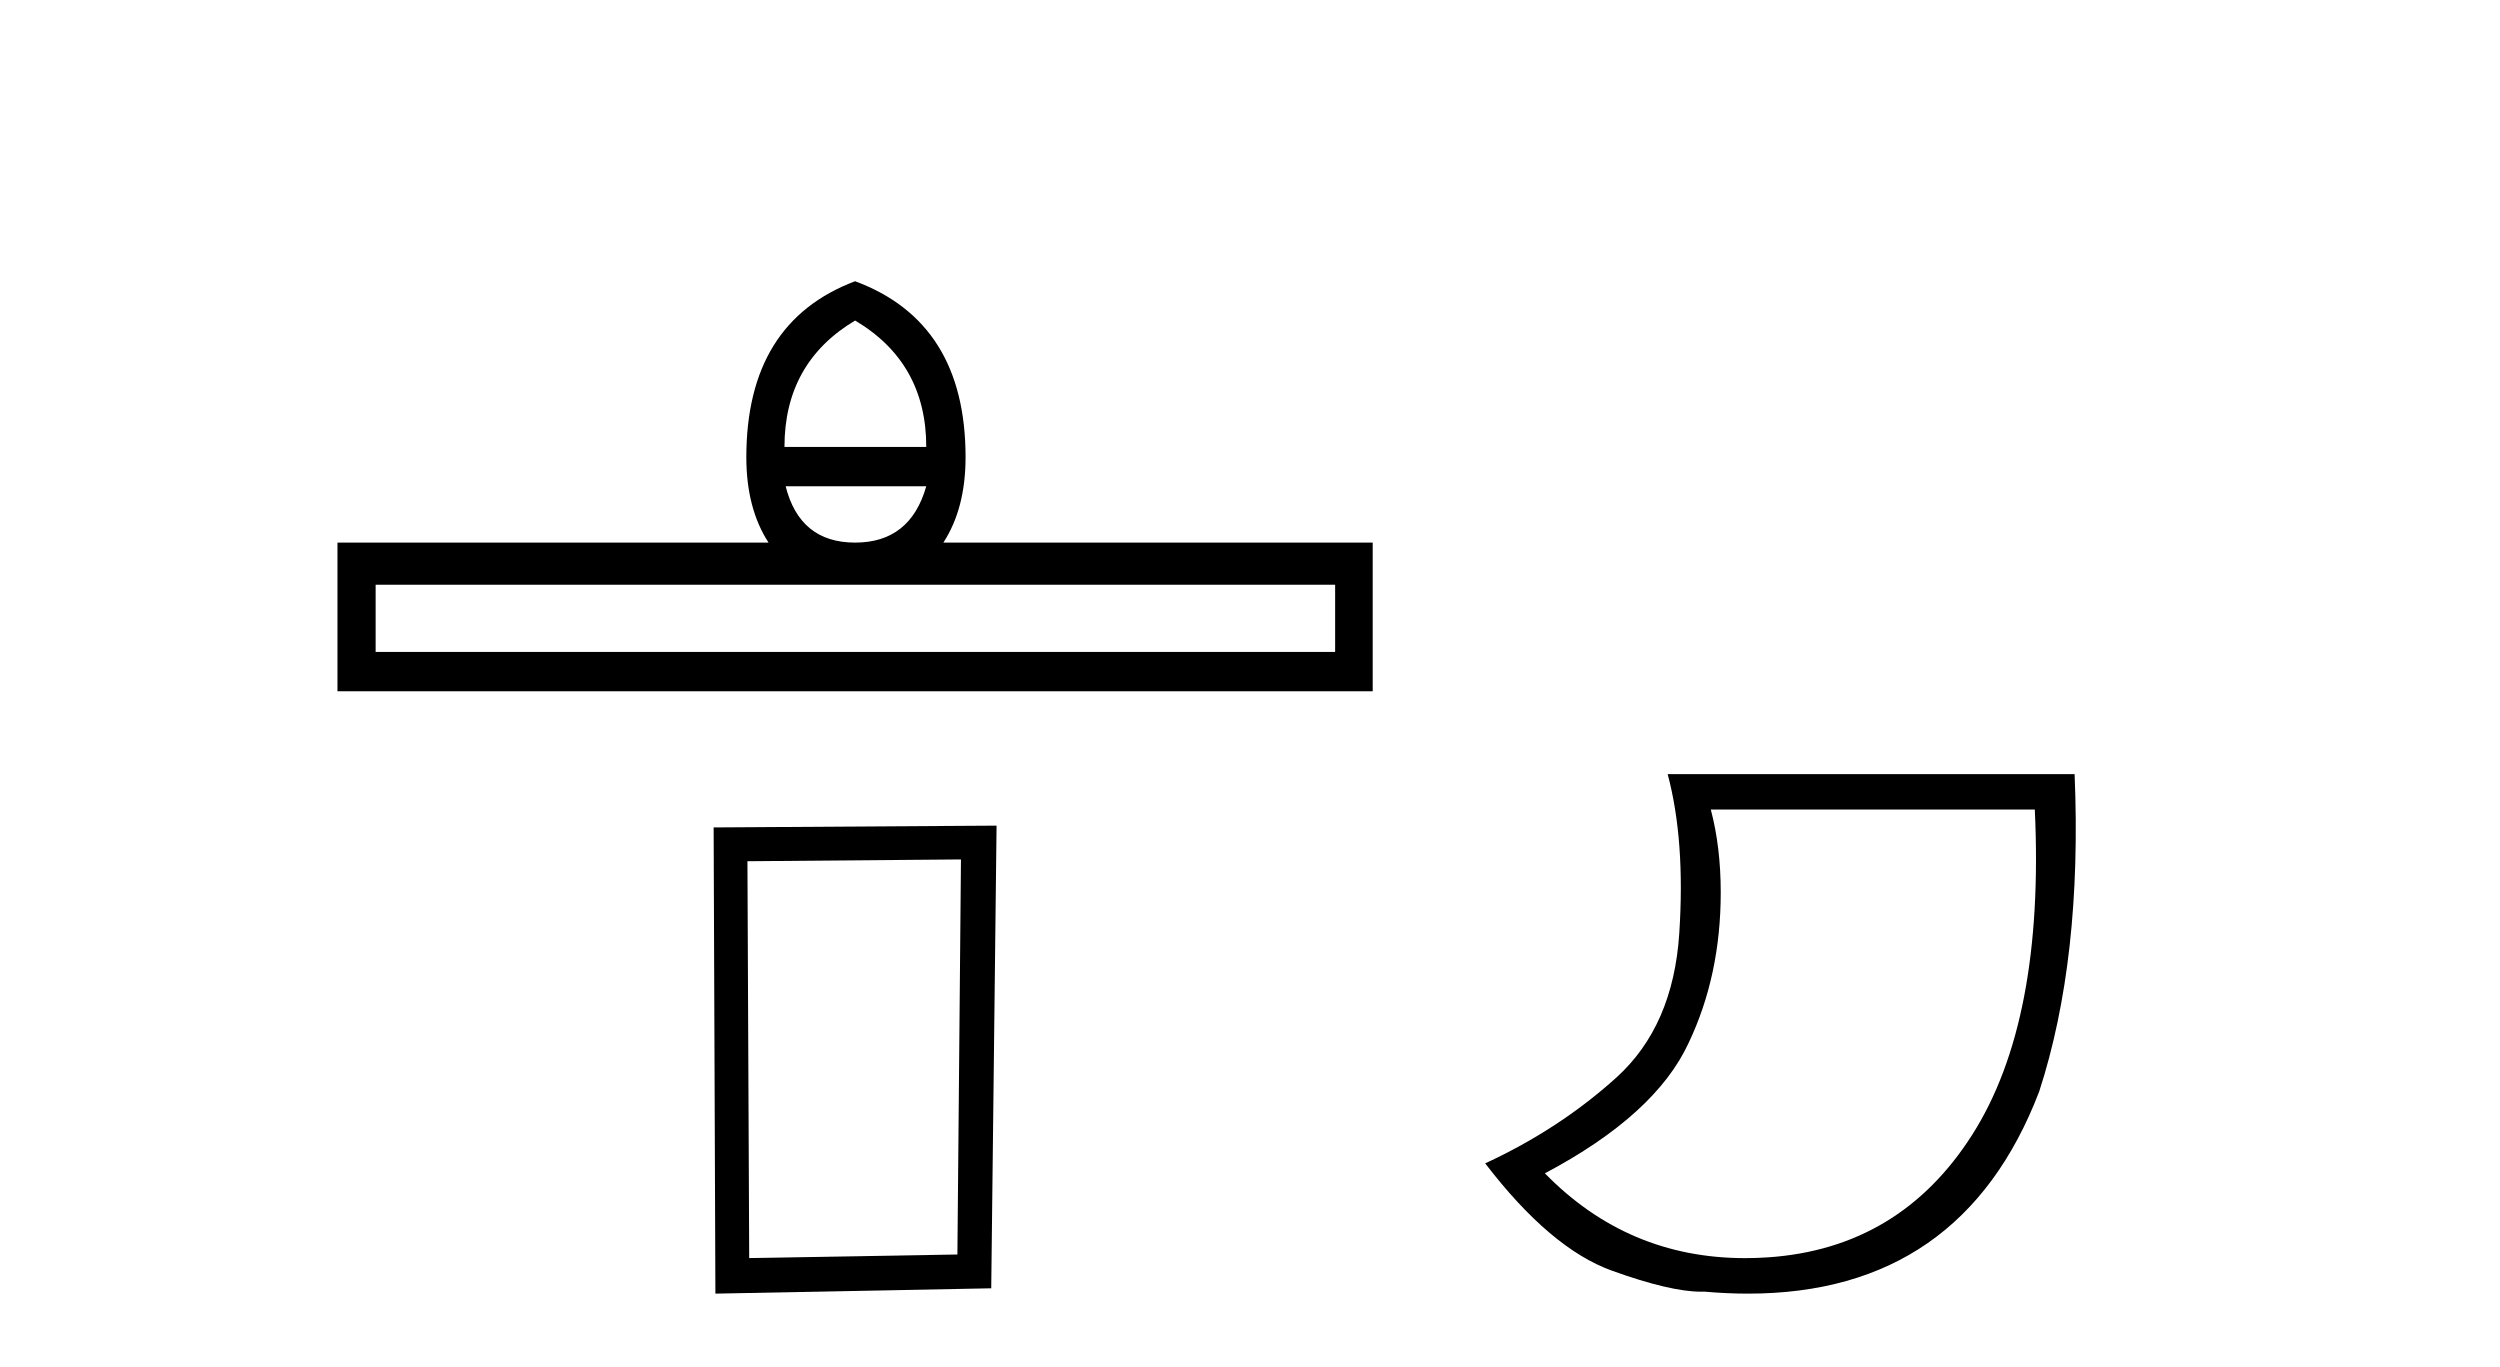 <?xml version='1.0' encoding='UTF-8' standalone='yes'?><svg xmlns='http://www.w3.org/2000/svg' xmlns:xlink='http://www.w3.org/1999/xlink' width='75.0' height='41.0' ><path d='M 25.653 9.616 Q 27.788 10.88 27.788 13.408 L 23.534 13.408 Q 23.534 10.88 25.653 9.616 ZM 27.788 14.587 Q 27.31 16.278 25.653 16.278 Q 23.996 16.278 23.569 14.587 ZM 40.054 17.542 L 40.054 19.558 L 11.269 19.558 L 11.269 17.542 ZM 25.653 8.437 Q 22.39 9.667 22.39 13.716 Q 22.39 15.253 23.056 16.278 L 10.124 16.278 L 10.124 20.737 L 41.181 20.737 L 41.181 16.278 L 28.301 16.278 Q 28.967 15.253 28.967 13.716 Q 28.967 9.667 25.653 8.437 Z' style='fill:#000000;stroke:none' /><path d='M 28.829 25.783 L 28.722 37.635 L 22.476 37.742 L 22.423 25.837 L 28.829 25.783 ZM 29.897 24.769 L 21.409 24.823 L 21.462 38.809 L 29.737 38.649 L 29.897 24.769 Z' style='fill:#000000;stroke:none' /><path d='M 61.044 24.285 Q 61.342 30.622 59.169 34.039 Q 56.996 37.455 53.032 37.721 Q 52.687 37.744 52.352 37.744 Q 48.831 37.744 46.347 35.2 Q 49.665 33.441 50.66 31.285 Q 51.622 29.261 51.622 26.773 Q 51.622 25.413 51.324 24.285 ZM 50.03 23.224 Q 50.561 25.214 50.378 28.001 Q 50.196 30.787 48.487 32.33 Q 46.779 33.873 44.556 34.901 Q 46.513 37.455 48.354 38.119 Q 50.108 38.751 51.034 38.751 Q 51.08 38.751 51.125 38.749 Q 51.803 38.809 52.441 38.809 Q 58.853 38.809 61.176 32.745 Q 62.47 28.764 62.238 23.224 Z' style='fill:#000000;stroke:none' /></svg>